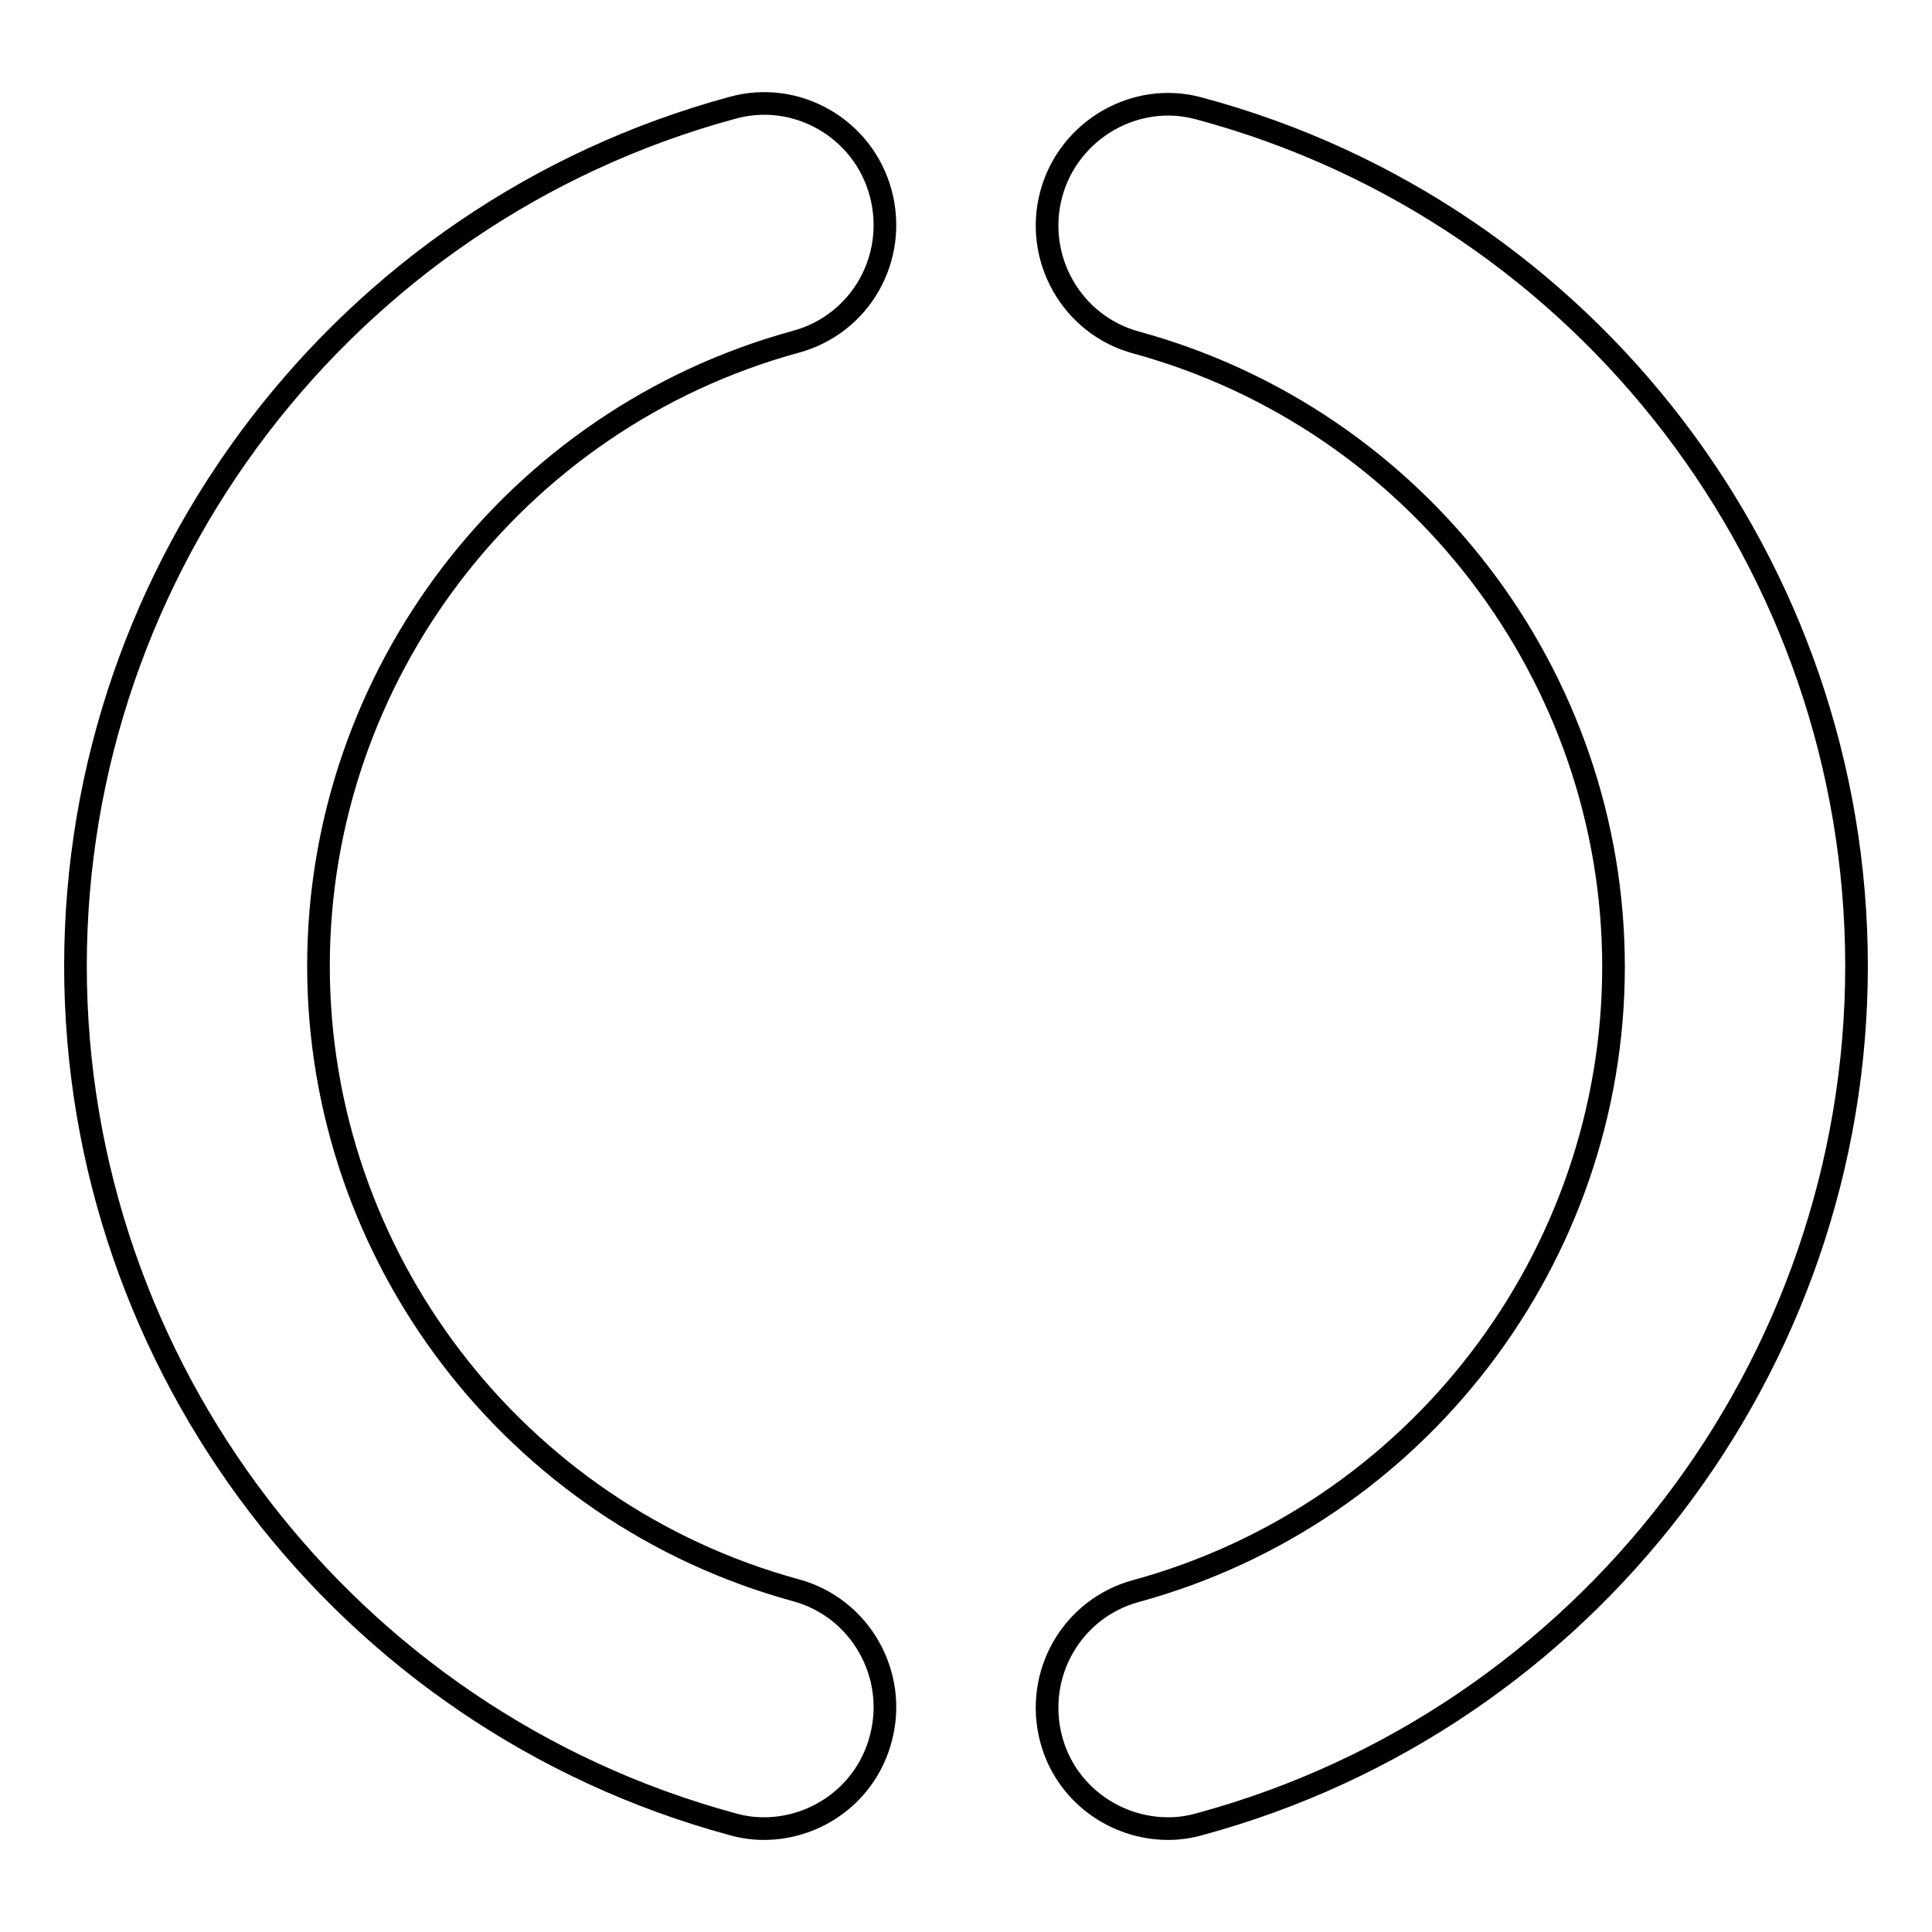 <?xml version="1.0" encoding="utf-8"?>
<!-- Svg Vector Icons : http://www.onlinewebfonts.com/icon -->
<!DOCTYPE svg PUBLIC "-//W3C//DTD SVG 1.1//EN" "http://www.w3.org/Graphics/SVG/1.1/DTD/svg11.dtd">
<svg version="1.1" xmlns="http://www.w3.org/2000/svg" xmlns:xlink="http://www.w3.org/1999/xlink" x="0px" y="0px" viewBox="0 0 256 256" enable-background="new 0 0 256 256" xml:space="preserve">
<g> <path stroke-width="3" fill-opacity="0" stroke="#000000"  d="M101.2,242.3c-1.4,0-2.8-0.2-4.2-0.6C45.8,227.8,10,181,10,128S45.8,28.2,97,14.3 c8.5-2.4,17.4,2.7,19.7,11.3c2.3,8.6-2.7,17.4-11.3,19.7C68.2,55.5,42.2,89.5,42.2,128c0,38.5,26,72.5,63.2,82.7 c8.6,2.3,13.6,11.2,11.3,19.7C114.8,237.6,108.3,242.3,101.2,242.3L101.2,242.3z M154.8,242.3c-7.1,0-13.6-4.7-15.5-11.8 c-2.3-8.6,2.7-17.4,11.3-19.7c37.2-10.2,63.2-44.2,63.2-82.7c0-38.5-26-72.5-63.2-82.7c-8.6-2.3-13.6-11.2-11.3-19.7 s11.2-13.7,19.7-11.3C210.3,28.2,246,75,246,128s-35.8,99.8-87,113.7C157.6,242.1,156.2,242.3,154.8,242.3L154.8,242.3z"/></g>
</svg>